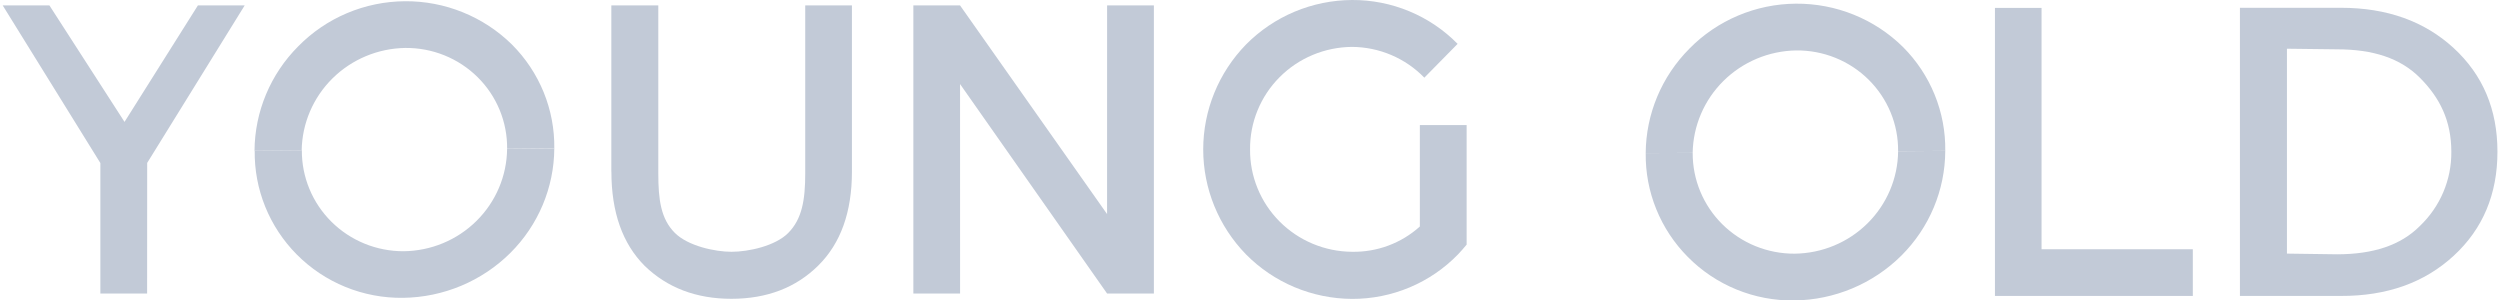 <?xml version="1.0" encoding="UTF-8"?> <svg xmlns="http://www.w3.org/2000/svg" width="150" height="18" viewBox="0 0 150 18" fill="none"> <g clip-path="url(#clip0_356_723)"> <path d="M8.827 17.61H6.022V9.782L0.162 0.325H2.965L7.471 7.314L11.874 0.325H14.681L8.831 9.775L8.827 17.61Z" fill="#C2CAD7"></path> <path d="M36.68 10.3V0.325H39.498V10.399C39.498 11.995 39.655 13.134 40.487 13.97C41.279 14.765 42.913 15.107 43.887 15.107C44.928 15.107 46.523 14.752 47.288 13.983C48.125 13.143 48.314 11.997 48.314 10.399V0.325H51.116V10.3C51.116 12.72 50.444 14.596 49.101 15.928C47.758 17.26 46.021 17.926 43.891 17.928C41.777 17.928 40.041 17.269 38.681 15.952C37.35 14.619 36.684 12.735 36.684 10.3" fill="#C2CAD7"></path> <path d="M57.605 17.61H54.801V0.325H57.603L66.424 12.844L66.426 0.325H69.233V17.61H66.424L57.603 5.043L57.605 17.61Z" fill="#C2CAD7"></path> <path d="M17.805 15.269C18.636 16.107 19.629 16.77 20.726 17.217C21.823 17.664 23 17.886 24.187 17.87C26.605 17.839 28.916 16.871 30.622 15.175C32.297 13.508 33.244 11.256 33.258 8.905L30.426 8.927C30.411 10.553 29.751 12.107 28.589 13.256C27.427 14.406 25.856 15.058 24.213 15.074C23.41 15.076 22.613 14.921 21.87 14.617C21.128 14.314 20.453 13.867 19.886 13.304C19.318 12.741 18.869 12.072 18.565 11.336C18.26 10.601 18.106 9.812 18.111 9.017V9.017L15.282 9.039C15.266 10.191 15.481 11.334 15.914 12.404C16.347 13.473 16.99 14.447 17.805 15.269" fill="#C2CAD7"></path> <path d="M17.901 2.772C18.732 1.926 19.725 1.252 20.821 0.789C21.918 0.326 23.096 0.083 24.288 0.074C25.481 0.064 26.663 0.289 27.766 0.736C28.87 1.182 29.873 1.841 30.718 2.673C31.538 3.493 32.184 4.466 32.621 5.536C33.057 6.605 33.273 7.75 33.258 8.903L30.427 8.925C30.436 8.128 30.284 7.338 29.98 6.6C29.676 5.863 29.226 5.192 28.656 4.629C28.087 4.066 27.409 3.621 26.664 3.32C25.918 3.019 25.119 2.869 24.314 2.877C22.674 2.902 21.108 3.558 19.948 4.705C18.788 5.853 18.126 7.401 18.101 9.024V9.024L15.271 9.046C15.286 6.695 16.23 4.443 17.901 2.772" fill="#C2CAD7"></path> <path d="M85.191 7.503V13.59C84.079 14.594 82.62 15.136 81.115 15.107C80.306 15.101 79.505 14.937 78.76 14.624C78.015 14.312 77.339 13.857 76.772 13.287C76.204 12.716 75.756 12.04 75.453 11.298C75.149 10.555 74.997 9.761 75.004 8.961C74.997 8.16 75.149 7.366 75.453 6.624C75.756 5.881 76.204 5.205 76.772 4.635C77.339 4.064 78.015 3.609 78.76 3.297C79.505 2.985 80.306 2.821 81.115 2.814C81.927 2.818 82.73 2.983 83.477 3.301C84.223 3.618 84.897 4.08 85.46 4.66L87.457 2.632C86.634 1.795 85.65 1.13 84.562 0.678C83.475 0.226 82.306 -0.005 81.126 7.40461e-05C79.939 0.006 78.766 0.245 77.673 0.703C76.581 1.162 75.591 1.83 74.762 2.669C73.114 4.361 72.193 6.618 72.193 8.967C72.193 11.316 73.114 13.574 74.762 15.265C75.591 16.105 76.581 16.773 77.673 17.231C78.766 17.689 79.939 17.928 81.126 17.934C82.313 17.937 83.488 17.702 84.58 17.243C85.673 16.784 86.659 16.11 87.481 15.263C87.663 15.072 87.834 14.876 87.998 14.677V7.503H85.191Z" fill="#C2CAD7"></path> <path d="M101.268 15.415C102.098 16.256 103.092 16.921 104.189 17.37C105.286 17.819 106.465 18.043 107.652 18.028C110.071 17.997 112.381 17.029 114.087 15.332C115.763 13.661 116.707 11.405 116.716 9.052L113.887 9.074C113.871 10.699 113.211 12.253 112.05 13.402C110.888 14.551 109.317 15.204 107.674 15.22C106.87 15.224 106.073 15.07 105.33 14.768C104.586 14.466 103.911 14.02 103.342 13.458C102.774 12.896 102.324 12.227 102.018 11.492C101.712 10.756 101.557 9.968 101.561 9.172V9.172L98.743 9.186C98.727 10.338 98.942 11.481 99.376 12.55C99.809 13.62 100.452 14.593 101.268 15.415" fill="#C2CAD7"></path> <path d="M101.363 2.919C102.194 2.073 103.186 1.399 104.283 0.936C105.379 0.472 106.558 0.229 107.75 0.22C108.942 0.211 110.125 0.436 111.228 0.882C112.332 1.328 113.335 1.987 114.179 2.82C114.999 3.64 115.645 4.614 116.08 5.684C116.516 6.754 116.732 7.899 116.716 9.052L113.886 9.074C113.895 8.277 113.743 7.487 113.439 6.749C113.134 6.012 112.684 5.342 112.115 4.778C111.546 4.215 110.868 3.77 110.123 3.469C109.377 3.168 108.578 3.018 107.773 3.026C106.133 3.052 104.568 3.707 103.408 4.855C102.249 6.002 101.586 7.55 101.56 9.173L98.742 9.188C98.756 6.841 99.697 4.592 101.363 2.921" fill="#C2CAD7"></path> <path d="M131.569 17.756H119.697V0.474H122.493V14.955H131.569V17.756Z" fill="#C2CAD7"></path> <path d="M137.217 2.923V15.216L140.223 15.258C142.385 15.258 144.042 14.717 145.189 13.563C145.794 12.987 146.274 12.295 146.599 11.529C146.924 10.763 147.088 9.94 147.08 9.109C147.08 7.232 146.381 5.86 145.203 4.675C144.024 3.489 142.385 2.96 140.223 2.96L137.217 2.923ZM140.459 17.756H134.396V0.467H140.459C143.212 0.467 145.465 1.272 147.218 2.881C148.97 4.491 149.847 6.565 149.847 9.102C149.847 11.655 148.97 13.737 147.218 15.35C145.465 16.962 143.212 17.764 140.459 17.756Z" fill="#C2CAD7"></path> </g> <defs> <clipPath id="clip0_356_723"> <rect width="150" height="18" fill="white"></rect> </clipPath> </defs> </svg> 